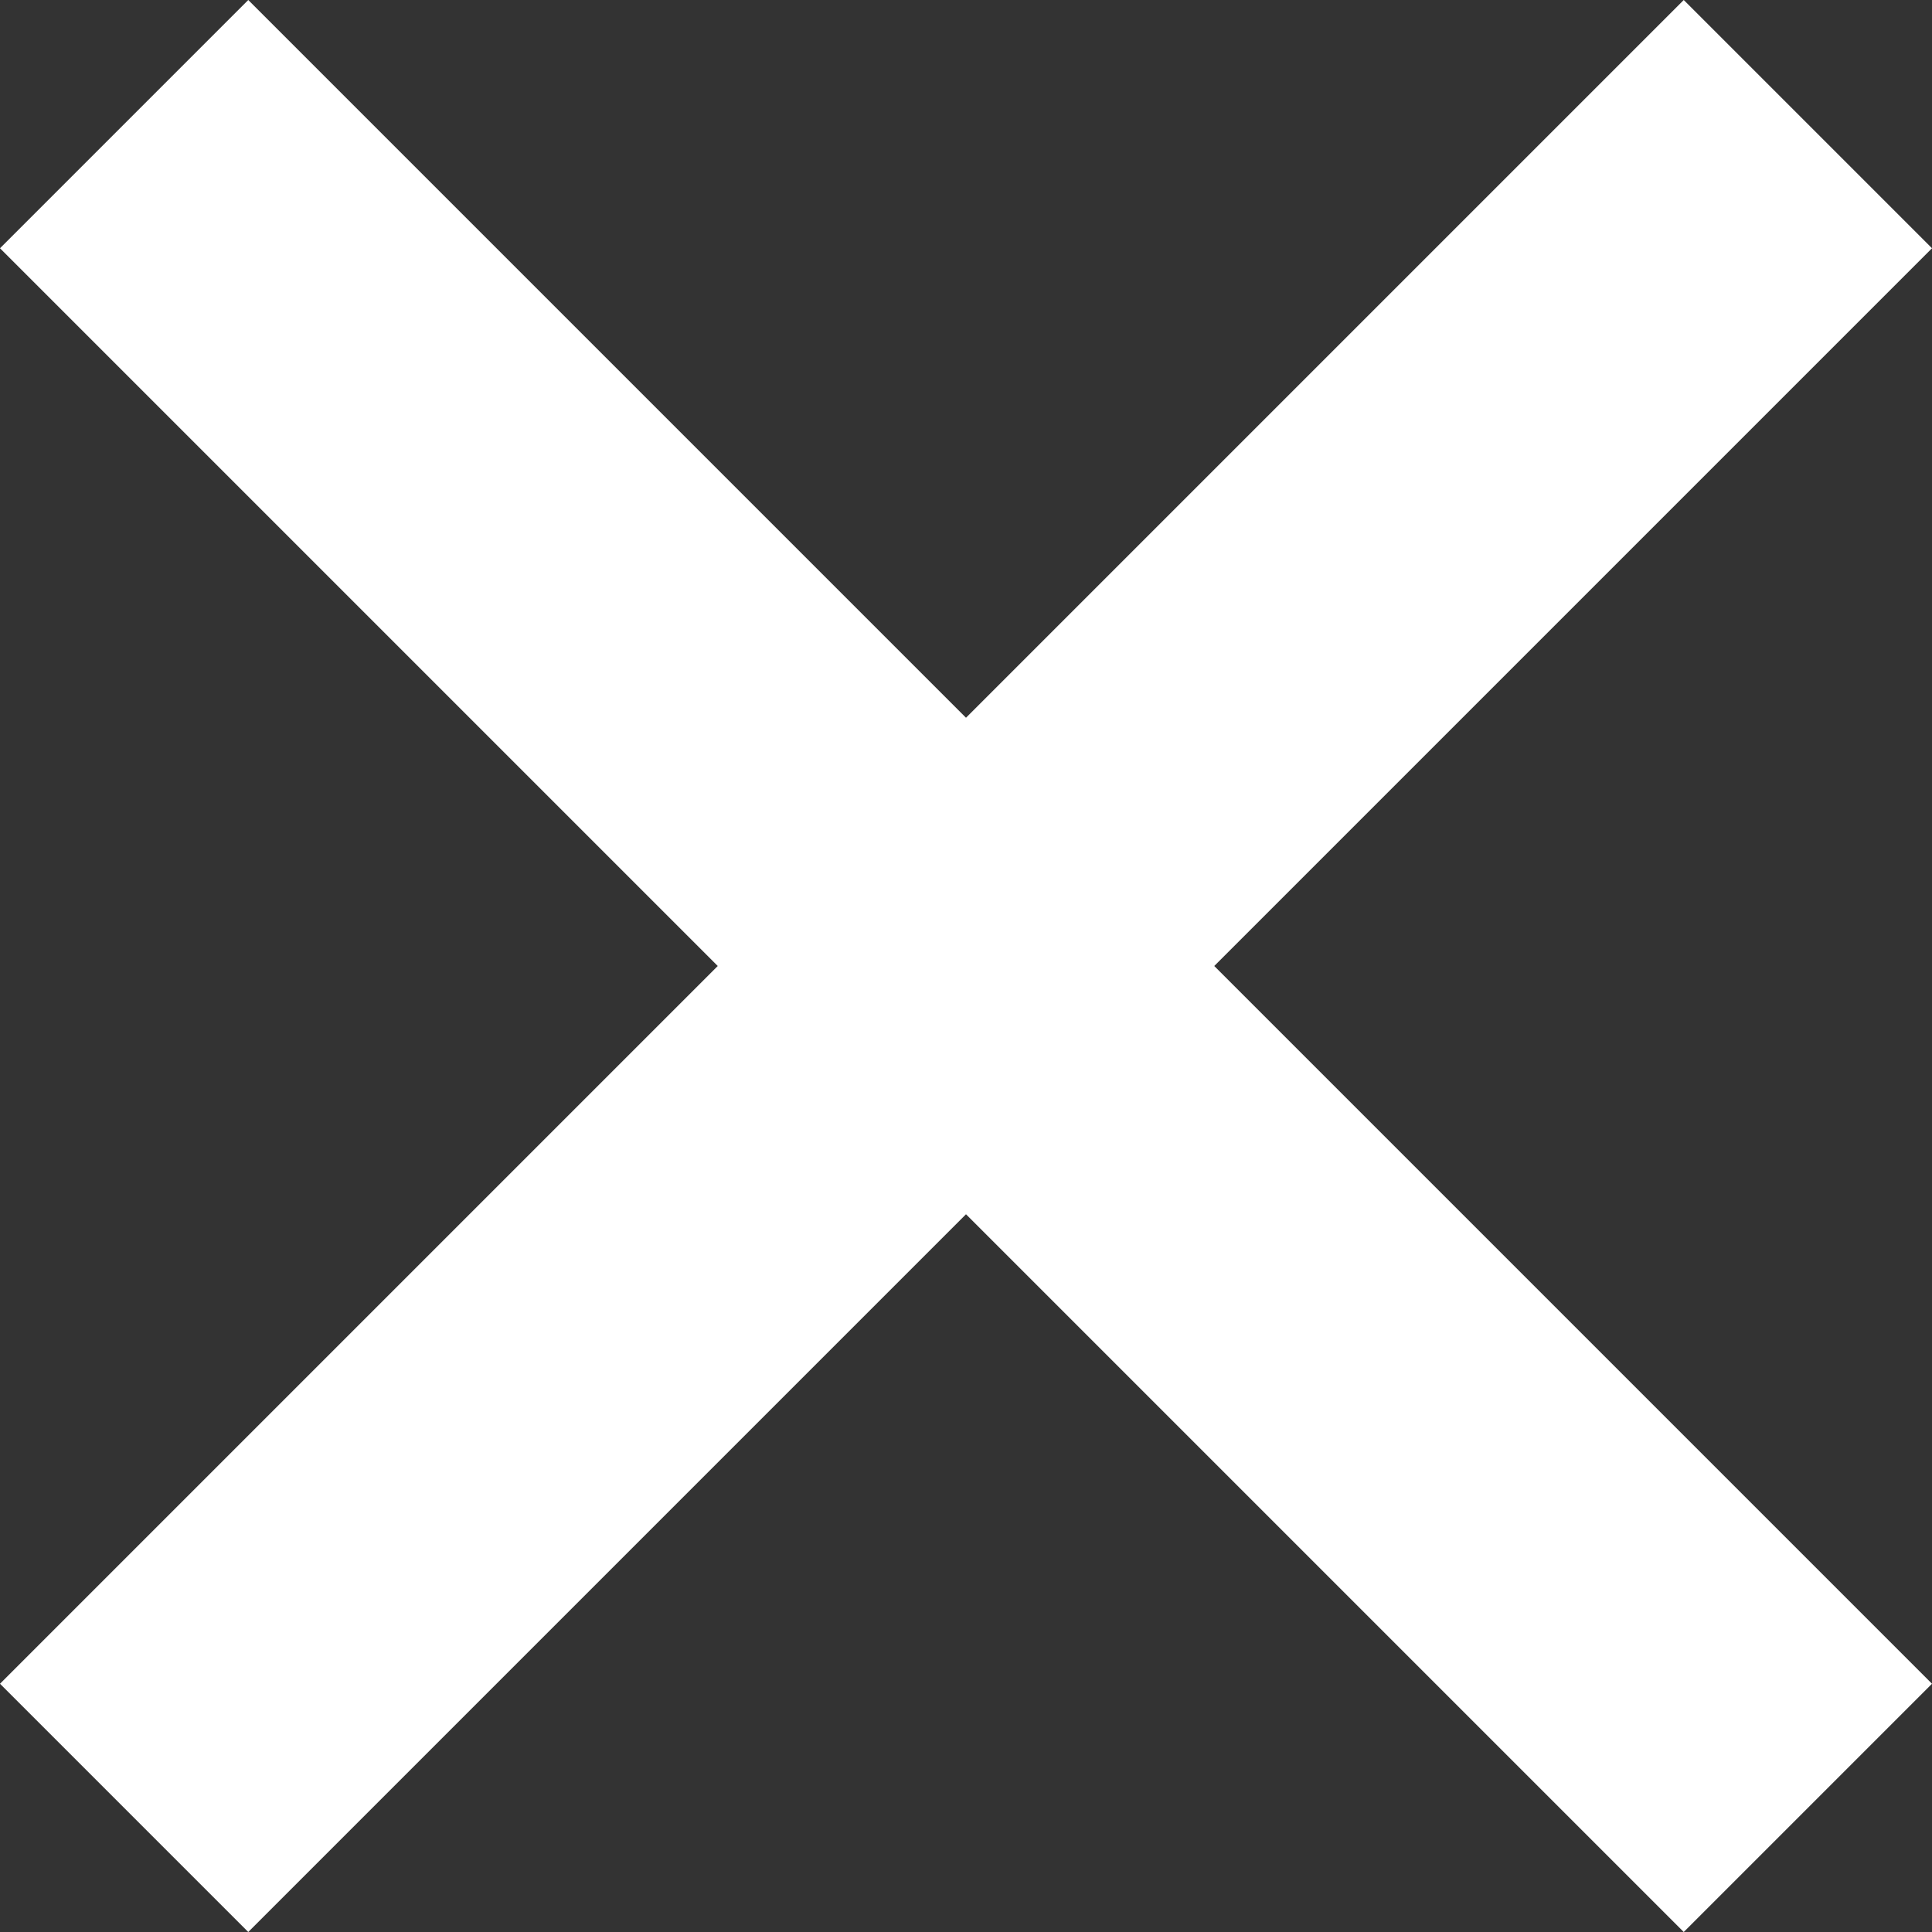 <?xml version="1.0" encoding="UTF-8" standalone="no"?><!DOCTYPE svg PUBLIC "-//W3C//DTD SVG 1.1//EN" "http://www.w3.org/Graphics/SVG/1.1/DTD/svg11.dtd"><svg width="100%" height="100%" viewBox="0 0 20 20" version="1.1" xmlns="http://www.w3.org/2000/svg" xmlns:xlink="http://www.w3.org/1999/xlink" xml:space="preserve" xmlns:serif="http://www.serif.com/" style="fill-rule:evenodd;clip-rule:evenodd;stroke-linejoin:round;stroke-miterlimit:2;"><rect x="0" y="0" width="20" height="20" fill="#333333" stroke="none"/><path id="menubutton_close_wit" d="M10,7.43l7.43,-7.43l2.57,2.57l-7.43,7.43l7.43,7.43l-2.57,2.57l-7.43,-7.43l-7.43,7.43l-2.57,-2.57l7.43,-7.43l-7.43,-7.43l2.57,-2.57l7.43,7.43Z" style="fill:#fff;"/></svg>